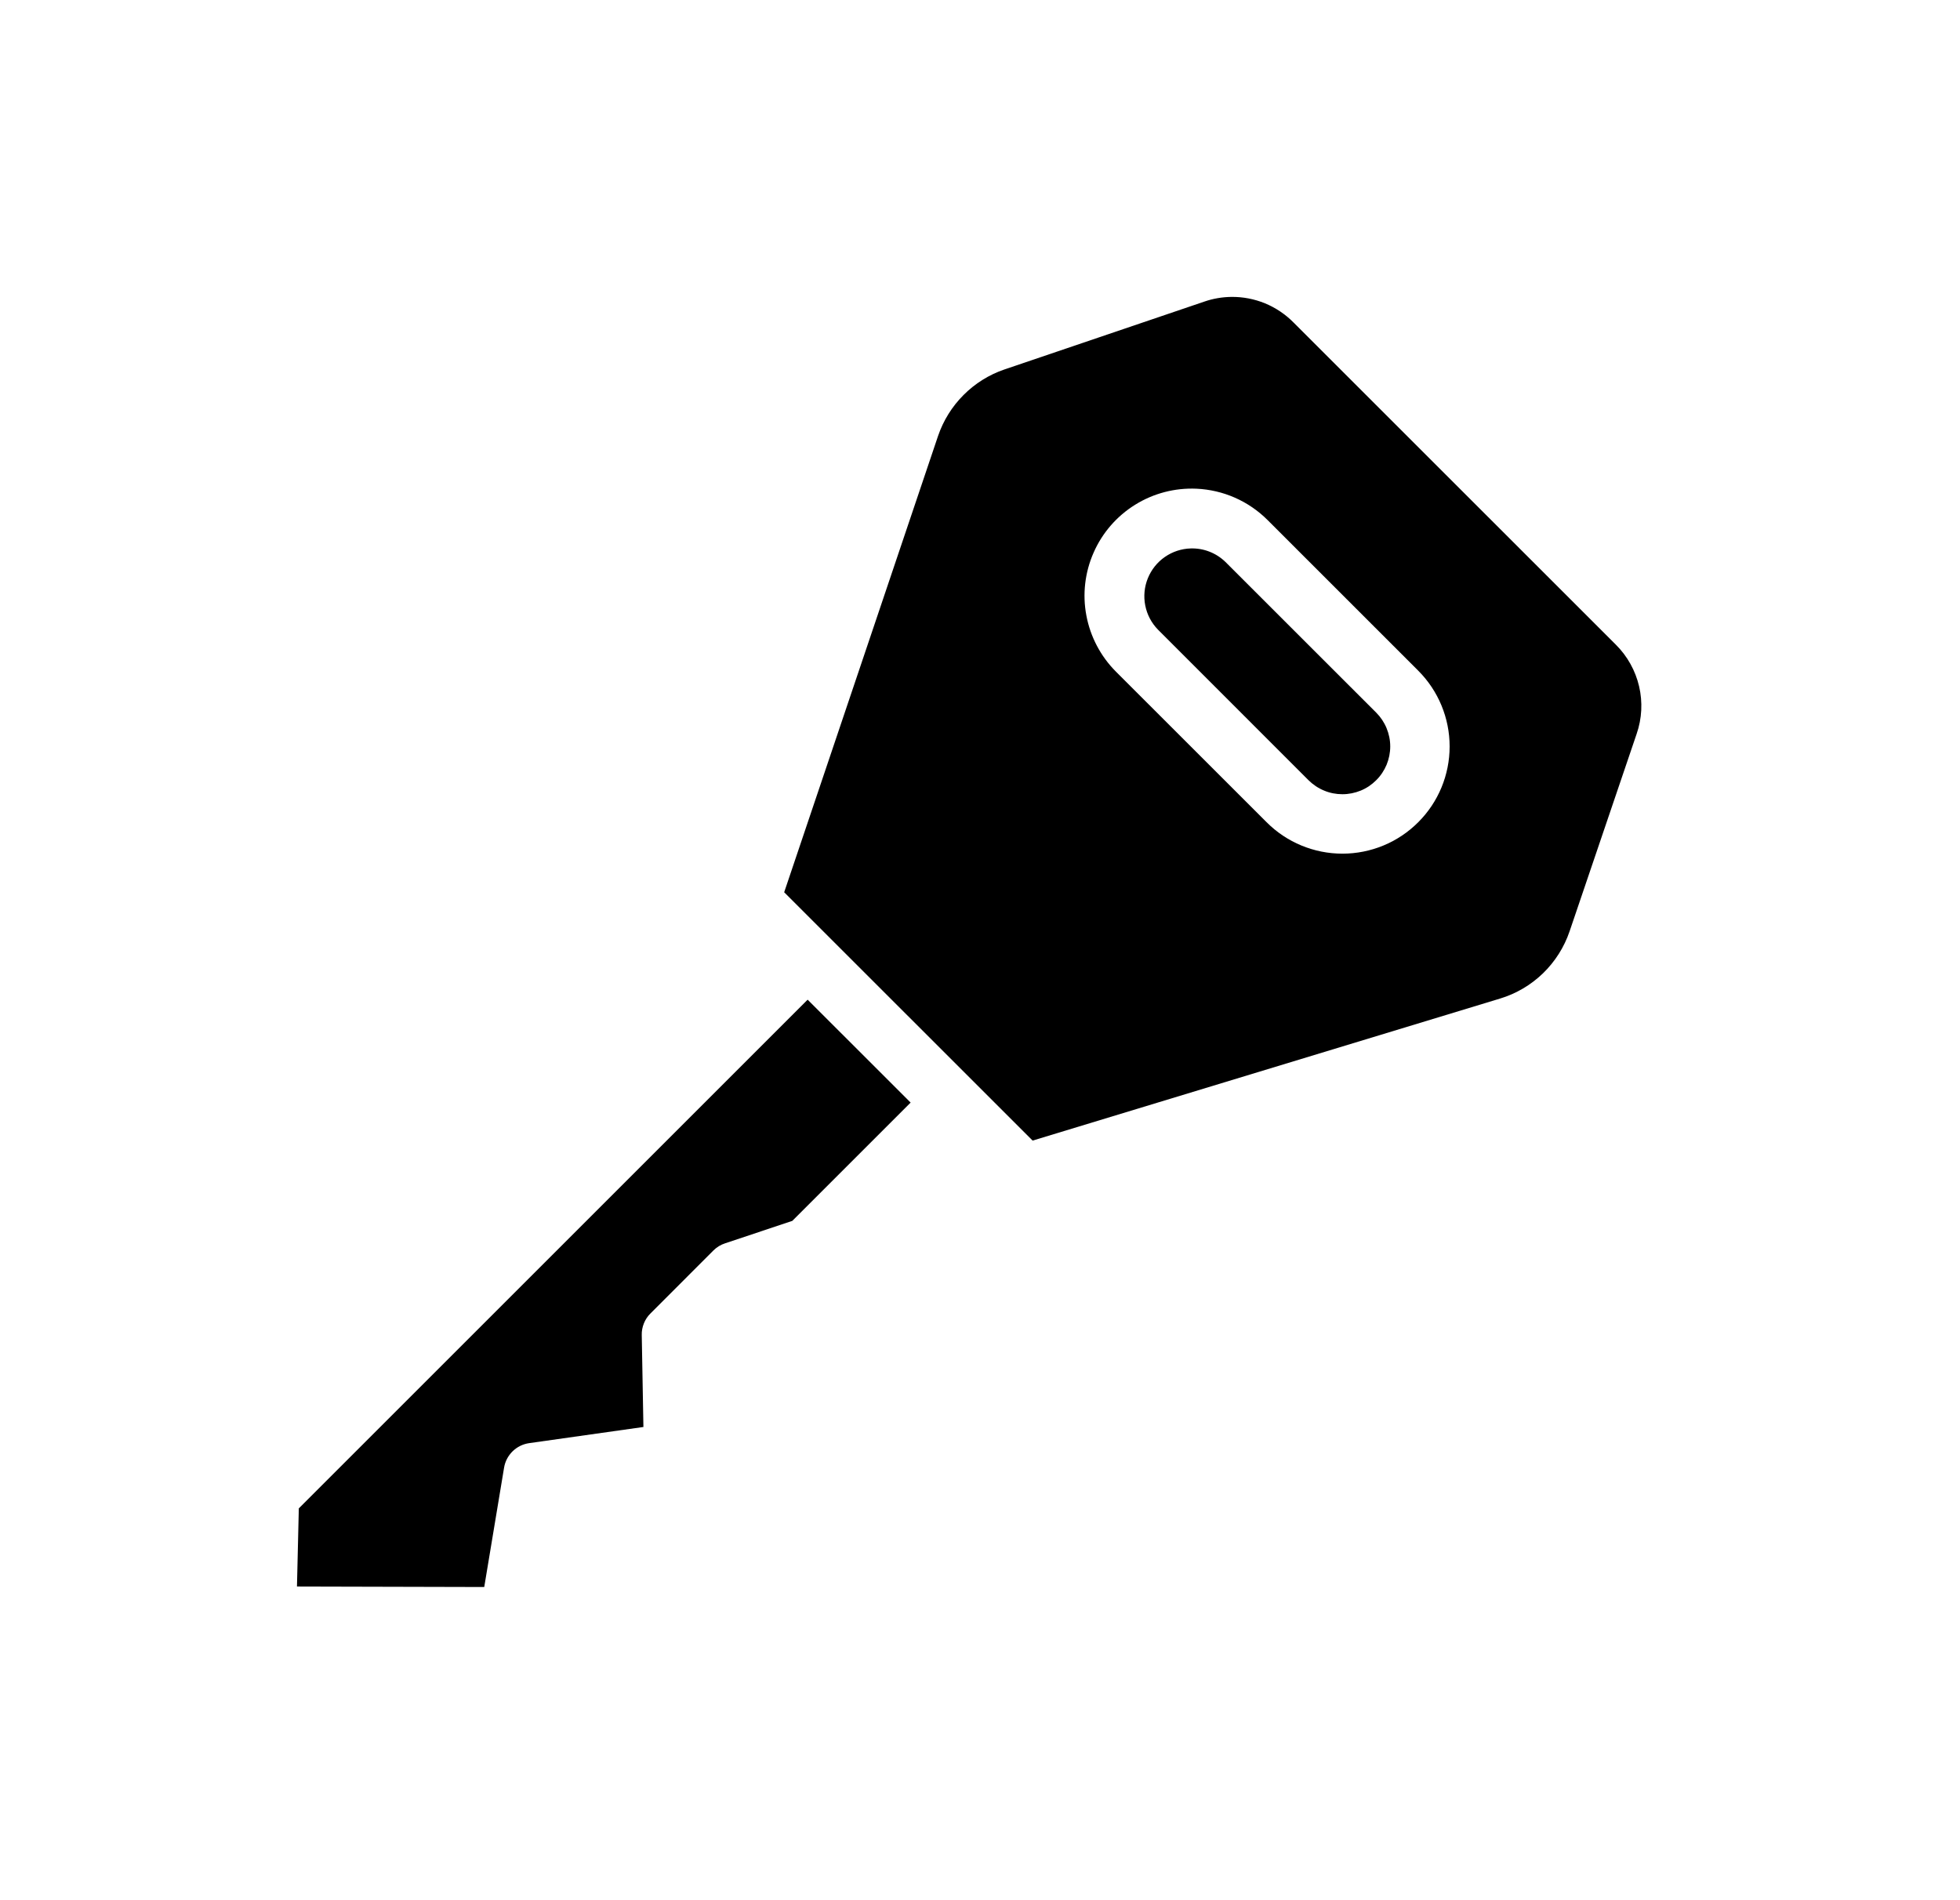 <svg width="33" height="32" viewBox="0 0 33 32" fill="none" xmlns="http://www.w3.org/2000/svg">
<path d="M20.733 5C20.578 5.002 20.424 5.028 20.277 5.079L16.911 6.222C16.652 6.31 16.416 6.458 16.223 6.652C16.029 6.846 15.883 7.081 15.794 7.341L13.203 15.026L17.386 19.208L25.257 16.816C25.528 16.734 25.775 16.588 25.979 16.391C26.182 16.194 26.336 15.951 26.427 15.683L27.556 12.358C27.645 12.1 27.659 11.823 27.597 11.558C27.535 11.293 27.4 11.05 27.207 10.858L21.776 5.428C21.64 5.291 21.477 5.182 21.298 5.108C21.119 5.035 20.927 4.998 20.733 5ZM20.144 8.23C20.595 8.25 21.022 8.438 21.341 8.757L23.878 11.294C24.217 11.633 24.407 12.092 24.407 12.571C24.407 13.05 24.217 13.509 23.878 13.847C23.54 14.186 23.081 14.376 22.602 14.376C22.123 14.376 21.664 14.186 21.326 13.847L18.788 11.31C18.531 11.052 18.358 10.723 18.291 10.366C18.223 10.008 18.266 9.639 18.413 9.306C18.559 8.973 18.803 8.692 19.112 8.5C19.421 8.308 19.78 8.214 20.144 8.23ZM20.049 9.236C19.893 9.24 19.741 9.29 19.613 9.379C19.484 9.468 19.385 9.593 19.326 9.738C19.267 9.883 19.252 10.042 19.282 10.195C19.312 10.349 19.386 10.49 19.495 10.602L22.032 13.14C22.107 13.214 22.196 13.274 22.294 13.314C22.391 13.355 22.496 13.375 22.602 13.375C22.707 13.375 22.812 13.354 22.91 13.314C23.008 13.274 23.096 13.214 23.171 13.139C23.246 13.065 23.305 12.976 23.346 12.878C23.386 12.781 23.407 12.676 23.407 12.57C23.407 12.465 23.386 12.36 23.345 12.262C23.305 12.165 23.246 12.076 23.171 12.001L20.633 9.464C20.556 9.389 20.465 9.33 20.365 9.291C20.264 9.251 20.157 9.233 20.049 9.236ZM13.598 16.835L5.031 25.402L5 26.718L8.153 26.726L8.487 24.716C8.504 24.611 8.555 24.515 8.631 24.44C8.707 24.366 8.805 24.318 8.91 24.303L10.833 24.031L10.805 22.482C10.803 22.415 10.816 22.349 10.841 22.286C10.866 22.224 10.903 22.167 10.951 22.12L12.012 21.058C12.067 21.003 12.134 20.962 12.208 20.938L13.34 20.56L15.332 18.568L13.598 16.835Z" fill="black"/>
</svg>
